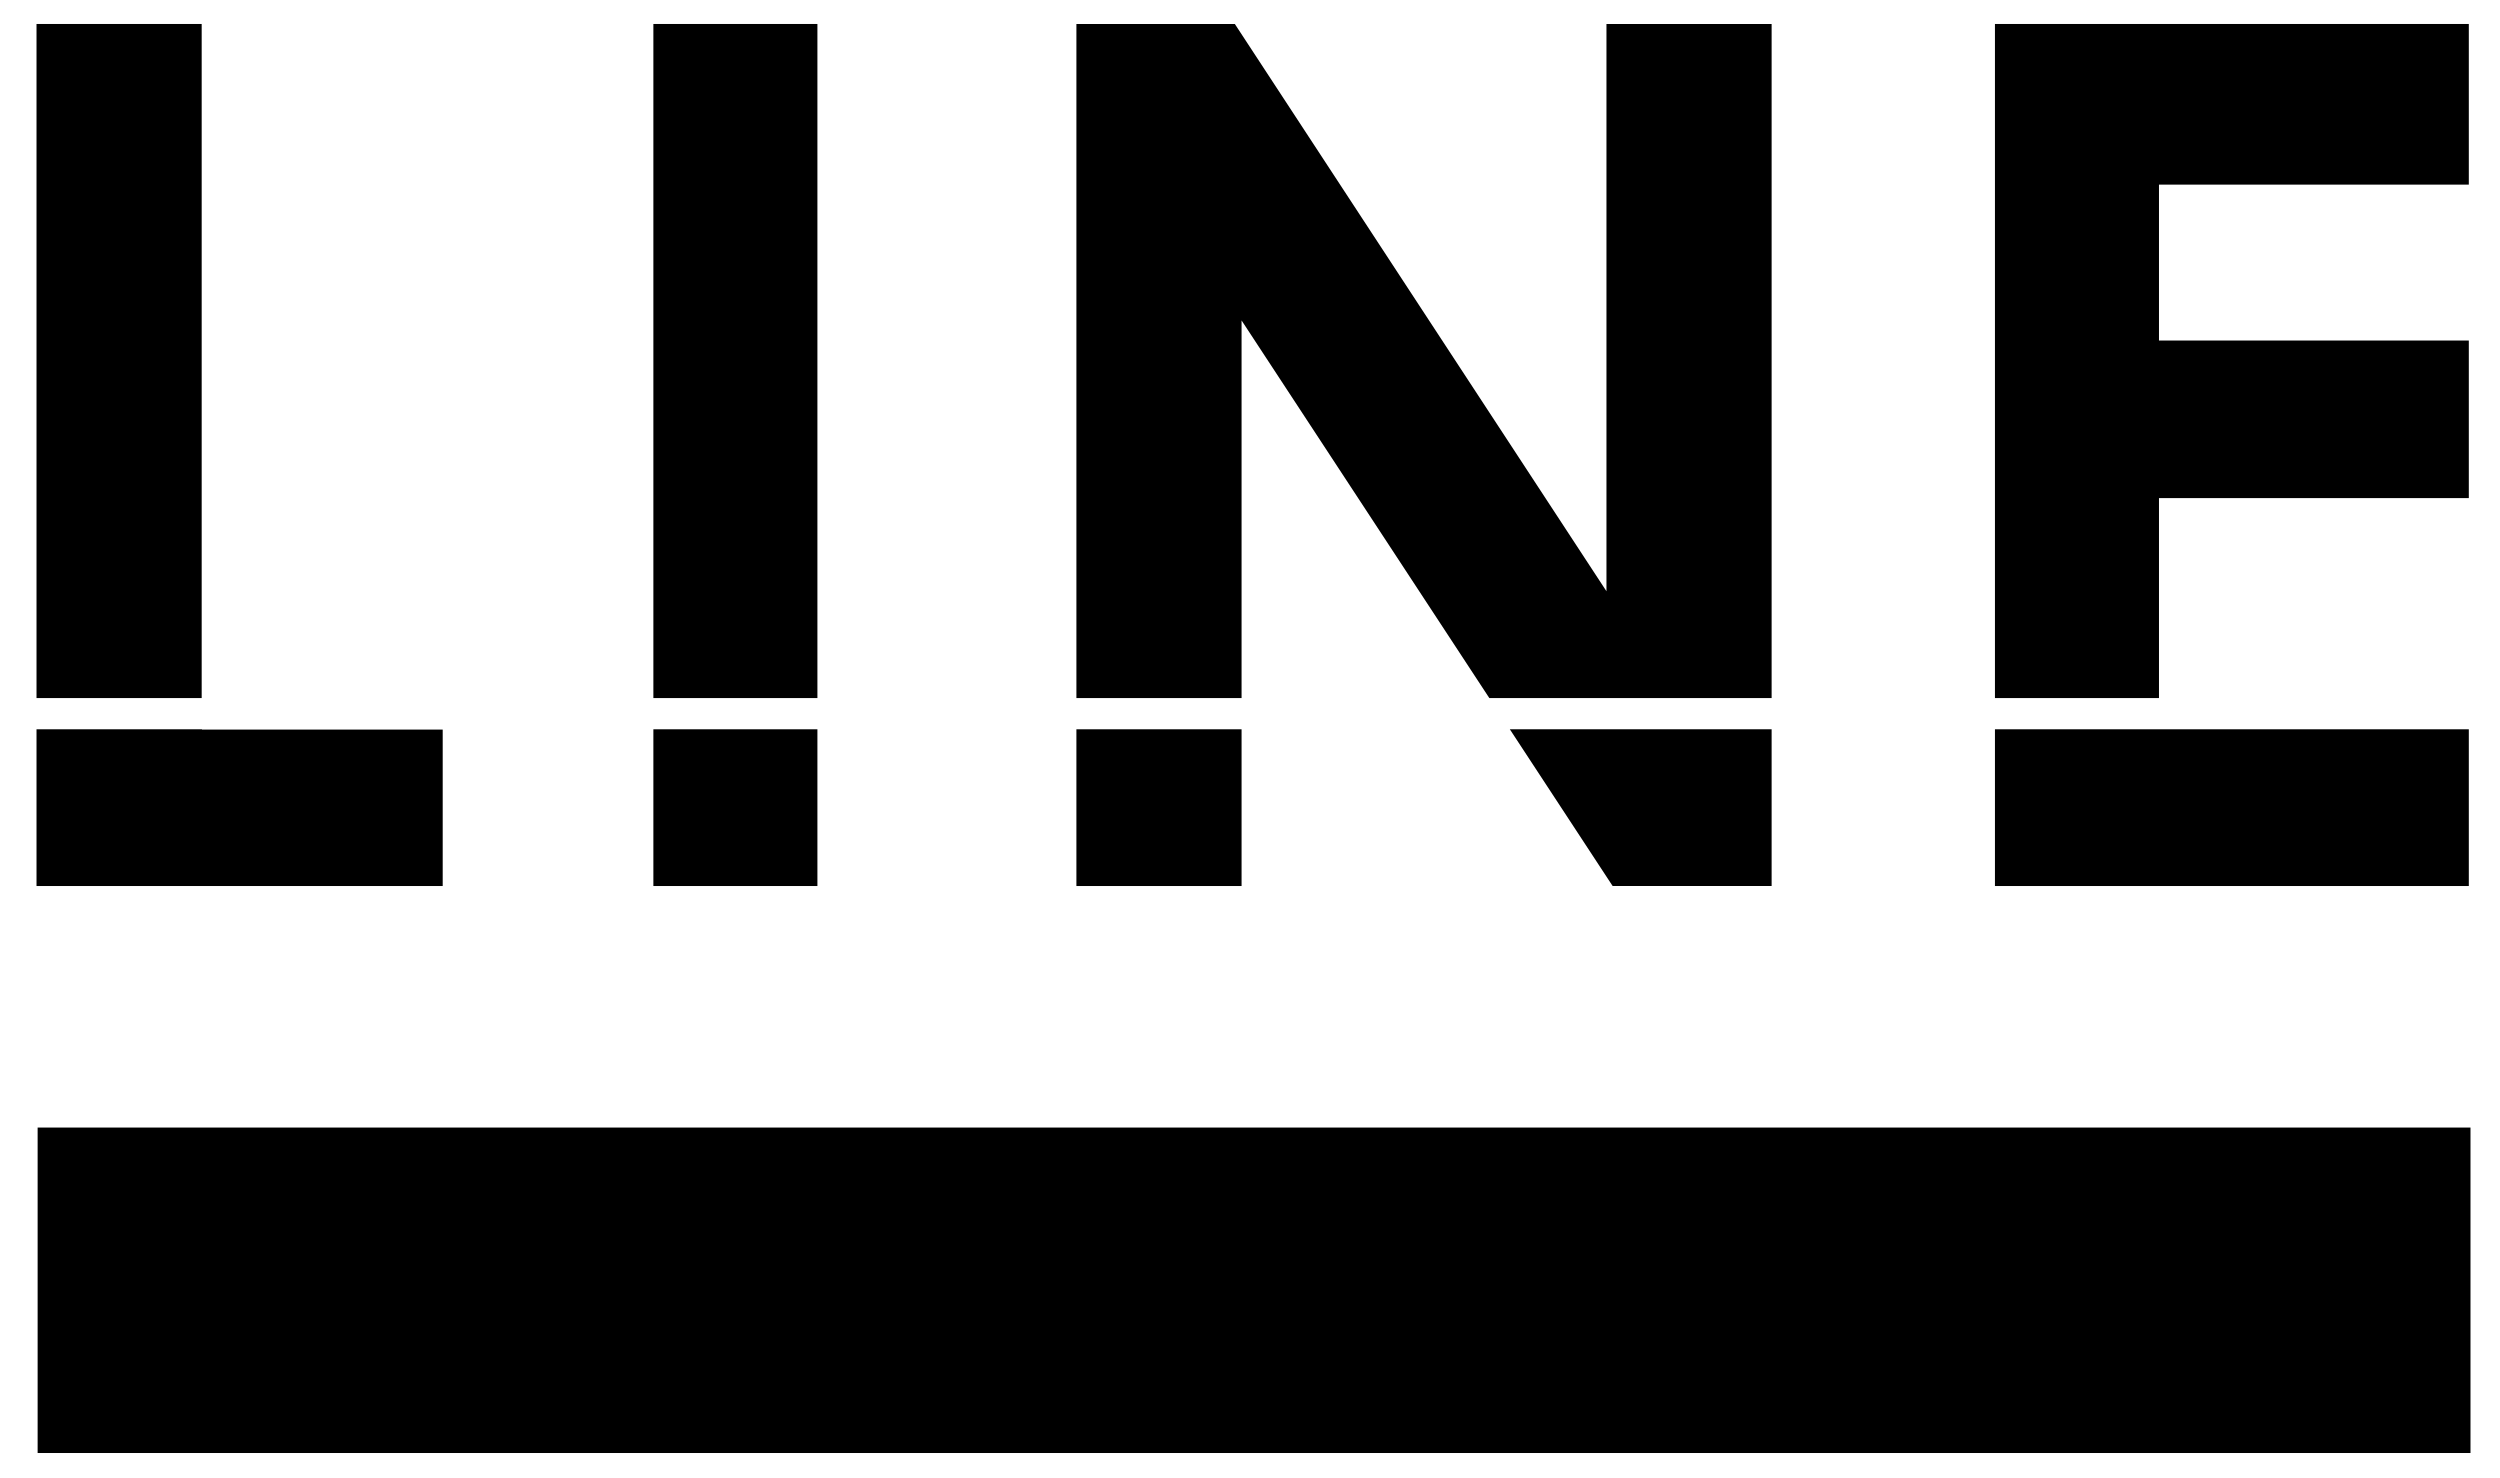 <svg width="137" height="81" viewBox="0 0 137 81" fill="none" xmlns="http://www.w3.org/2000/svg">
<path d="M135.383 61.79H2.062V79.625H135.383V61.79Z" fill="black"/>
<path d="M44.794 1.314H35.805V38.254H44.794V1.314Z" fill="black"/>
<path d="M11.052 1.314H2.001V38.254H11.052V1.314Z" fill="black"/>
<path d="M118.312 38.254V27.296H135.291V18.661H118.312V10.117H135.291V1.314H109.323V38.254H118.312Z" fill="black"/>
<path d="M11.068 39.965H2.001V48.554H24.26V39.981H11.068V39.965Z" fill="black"/>
<path d="M68.038 38.254V17.56L81.615 38.254H97.085V1.314H88.034V32.4L67.669 1.314H58.987V38.254H68.038Z" fill="black"/>
<path d="M82.739 39.965L88.373 48.554H97.085V39.965H82.739Z" fill="black"/>
<path d="M44.794 39.965H35.805V48.554H44.794V39.965Z" fill="black"/>
<path d="M135.291 39.965H109.323V48.554H135.291V39.965Z" fill="black"/>
<path d="M68.038 39.965H58.987V48.554H68.038V39.965Z" fill="black"/>
</svg>
